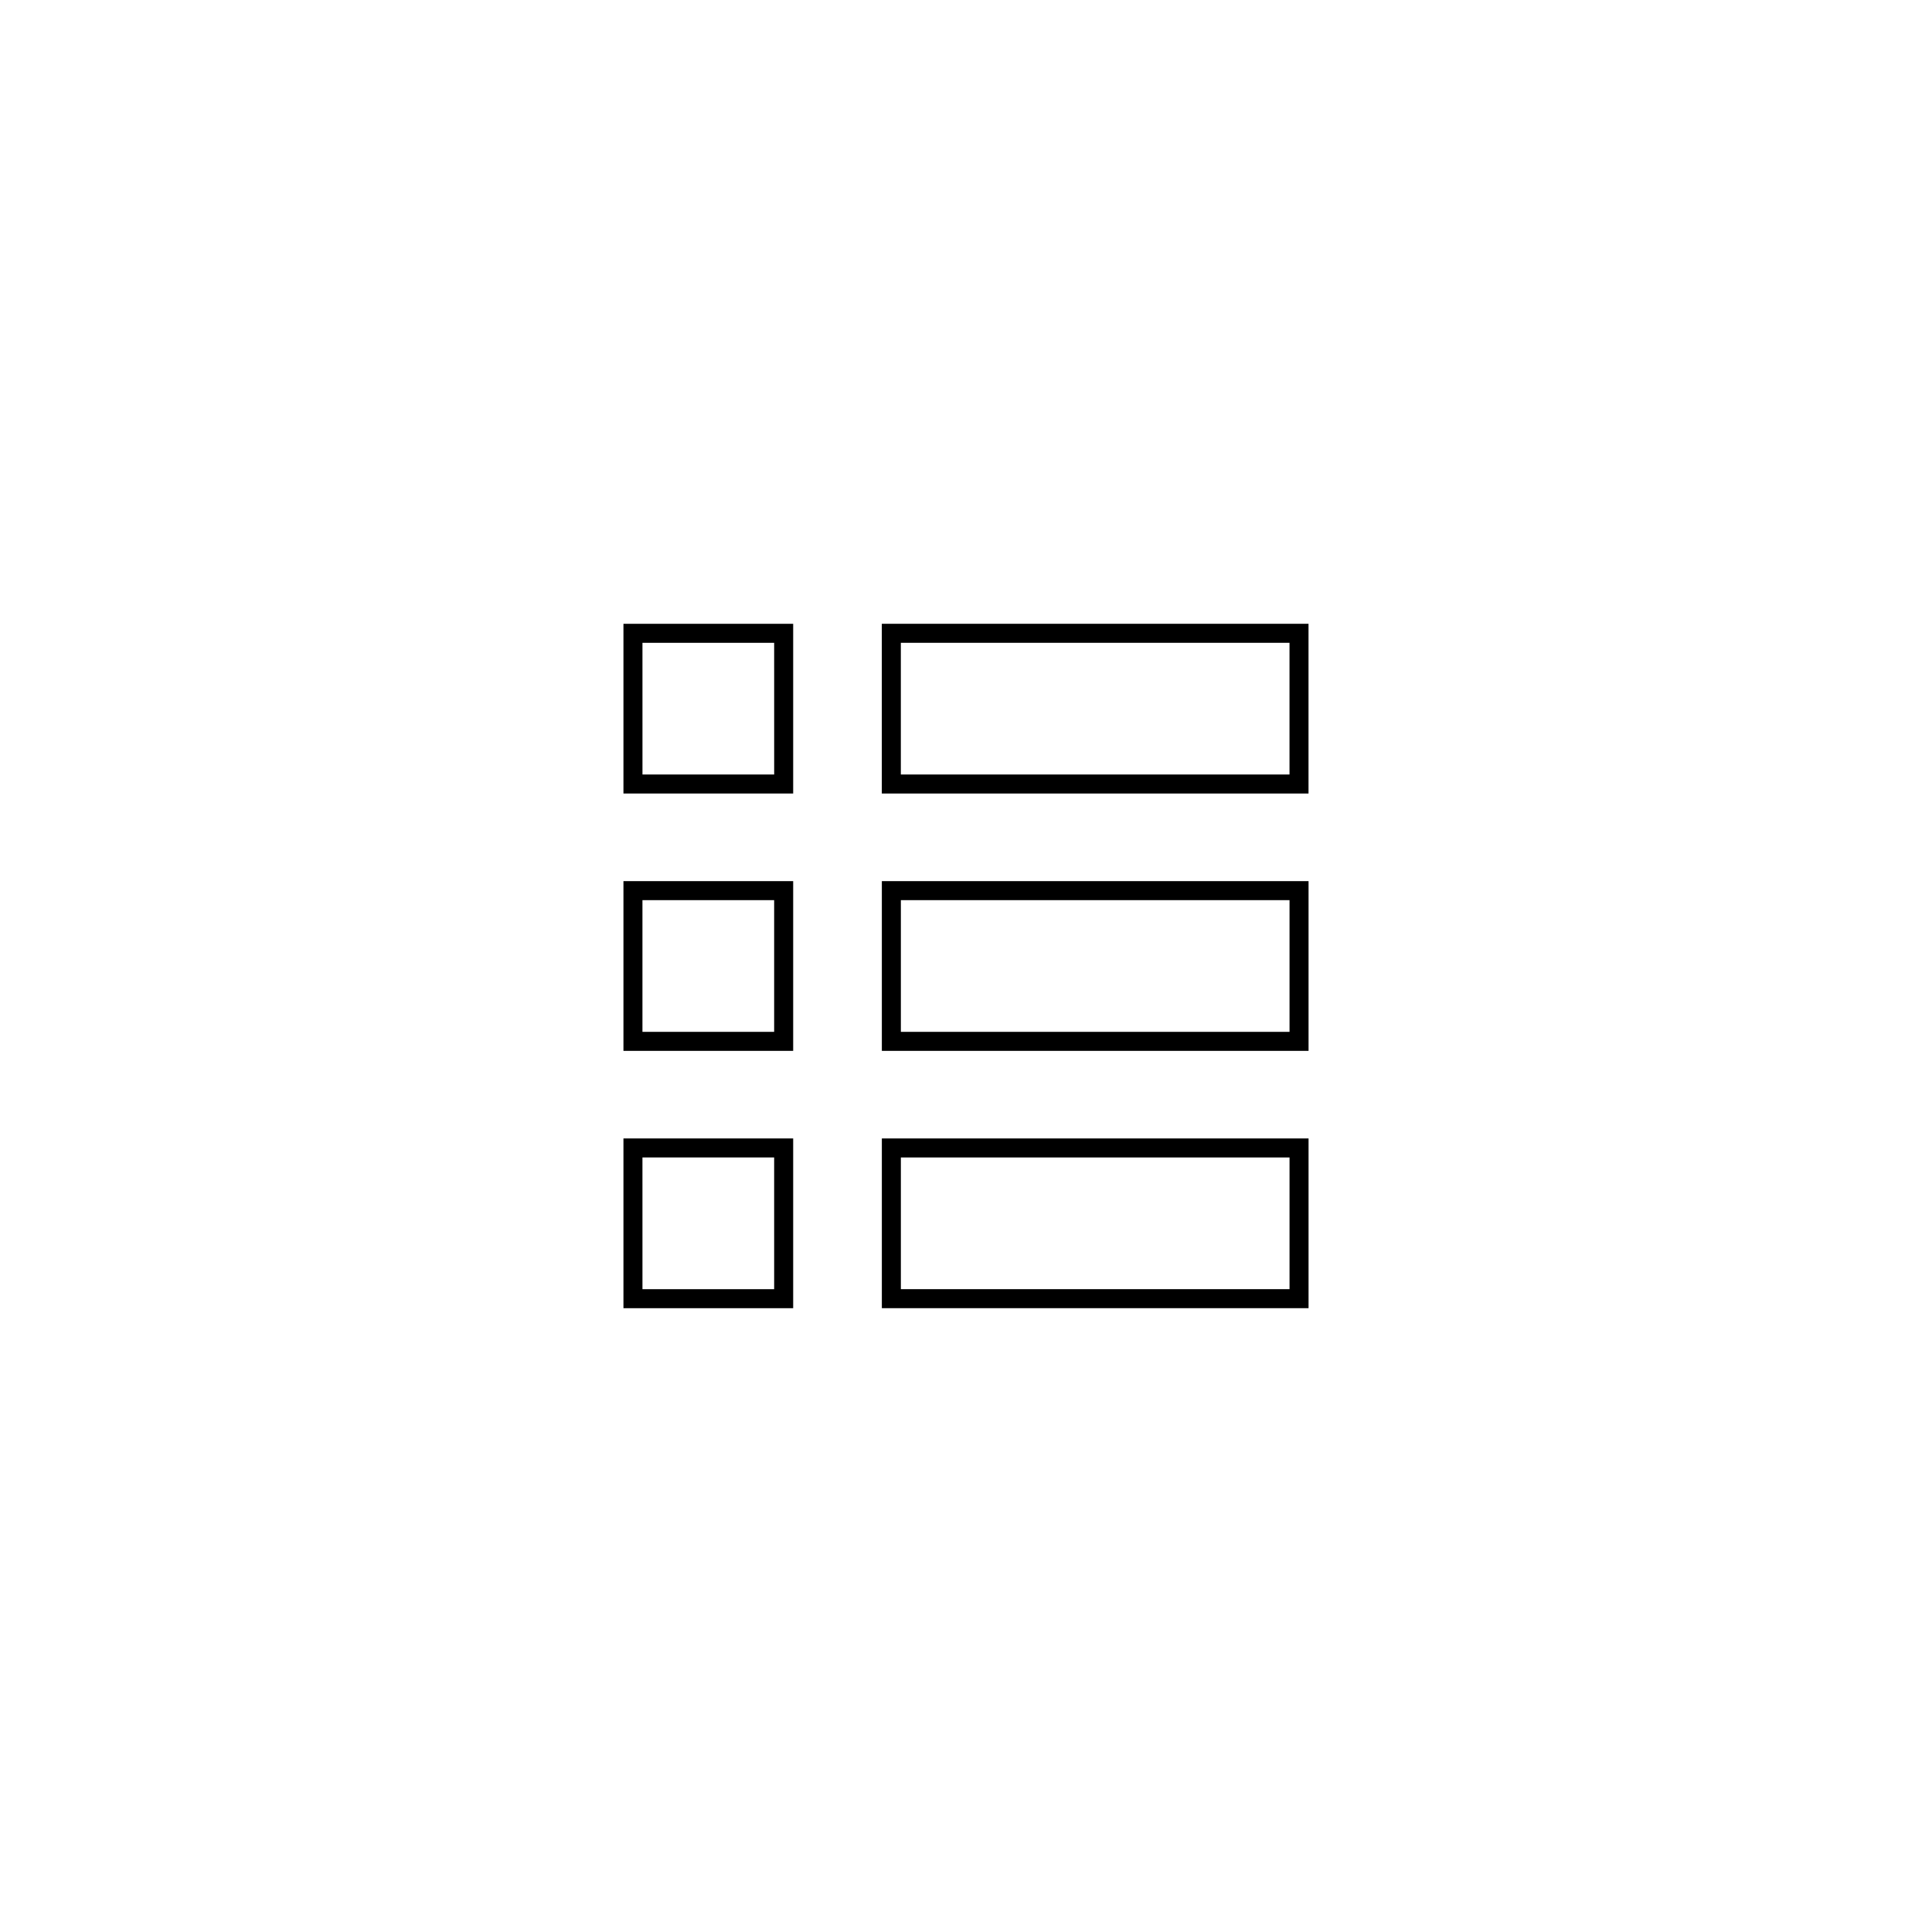 <?xml version="1.0" encoding="UTF-8"?>
<!-- Uploaded to: ICON Repo, www.iconrepo.com, Generator: ICON Repo Mixer Tools -->
<svg fill="#000000" width="800px" height="800px" version="1.1" viewBox="144 144 512 512" xmlns="http://www.w3.org/2000/svg">
 <g>
  <path d="m354.2 309.31h-44.98v44.98h44.98zm-5.035 39.941h-34.902l-0.004-34.902h34.902z"/>
  <path d="m309.22 422.49h44.98v-44.98h-44.98zm5.035-39.941h34.902v34.902h-34.902z"/>
  <path d="m309.22 490.68h44.98v-44.98h-44.98zm5.035-39.941h34.902l0.004 34.902h-34.902z"/>
  <path d="m377.7 422.49h113.08v-44.98h-113.08zm5.039-39.941h103v34.902h-103z"/>
  <path d="m377.7 490.68h113.08v-44.98h-113.08zm5.039-39.941h103v34.902h-103z"/>
  <path d="m490.78 309.31h-113.09v44.98h113.08v-44.98zm-5.039 39.941h-103.01v-34.902h103v34.902z"/>
 </g>
</svg>
